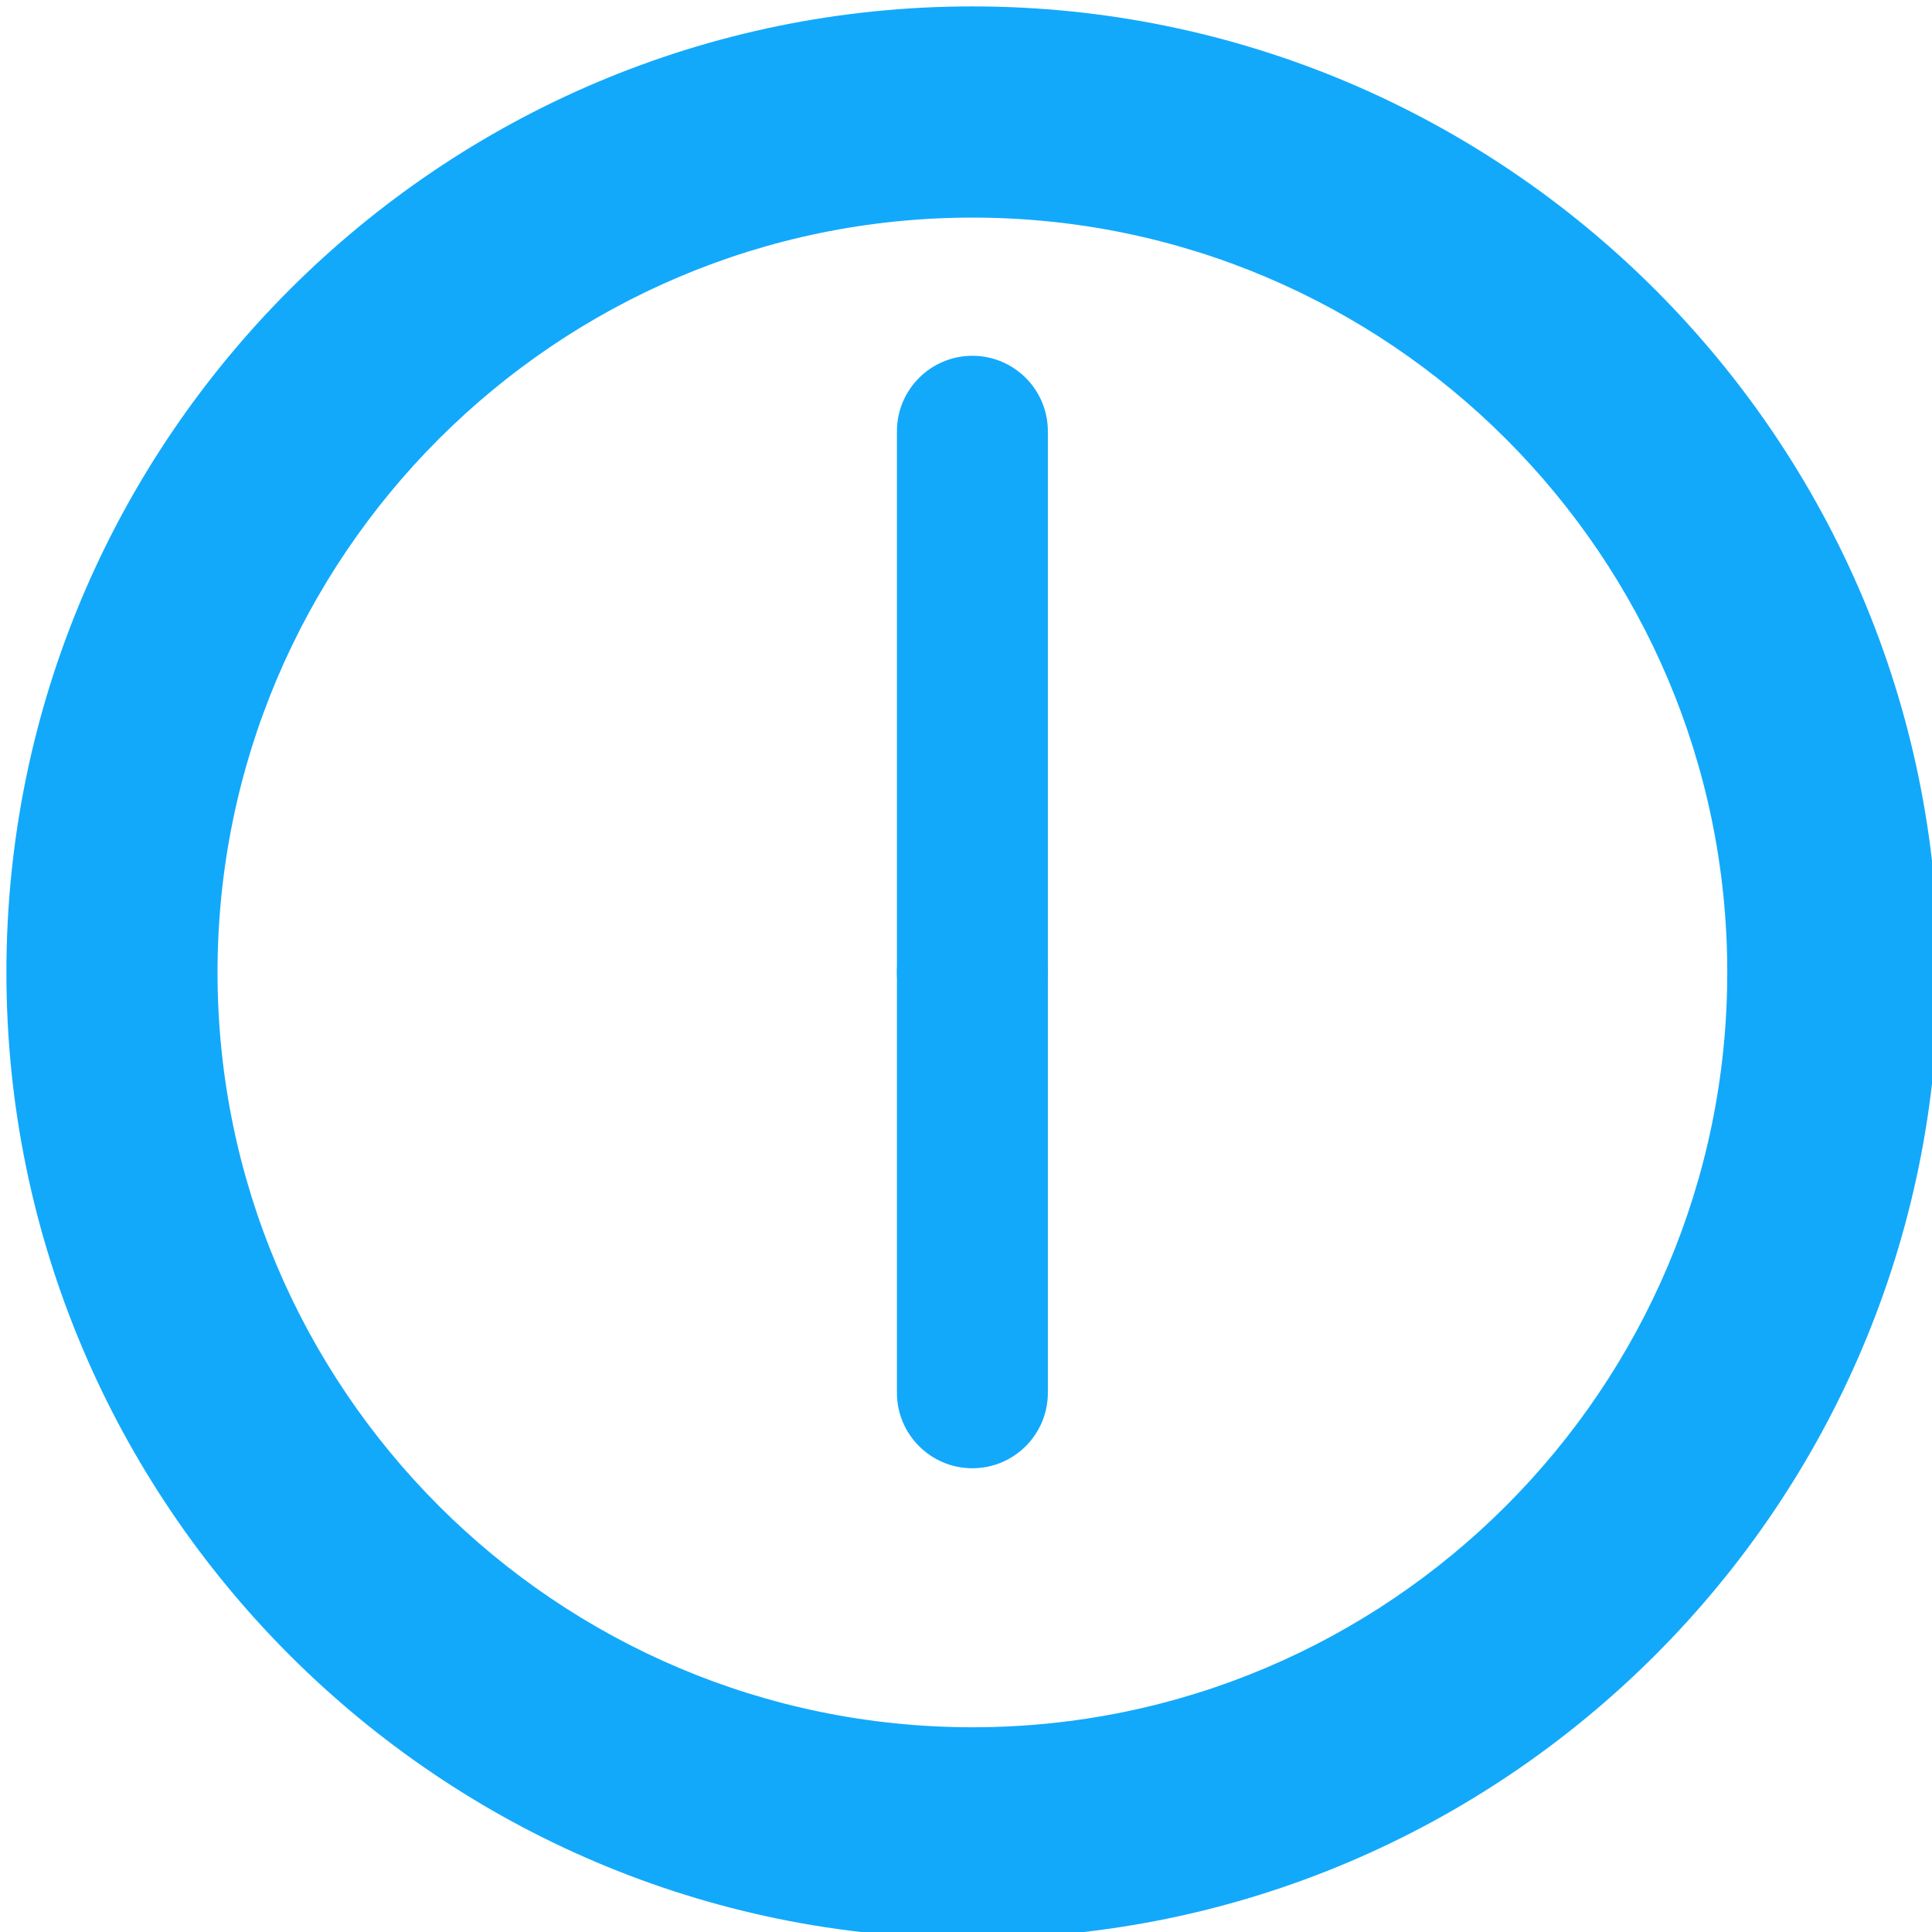 <?xml version="1.0" encoding="UTF-8"?><svg id="time_1800" xmlns="http://www.w3.org/2000/svg" viewBox="0 0 32 32"><defs><style>.cls-1{fill:#12a9fb;}</style></defs><path id="clock" class="cls-1" d="M16.106,.106C7.283,.106,.106,7.283,.106,16.105,.106,24.929,7.283,32.106,16.106,32.106s16-7.177,16-16.001C32.107,7.283,24.929,.106,16.106,.106Zm0,28.503c-6.894,0-12.503-5.608-12.503-12.504,0-6.893,5.609-12.501,12.503-12.501s12.503,5.608,12.503,12.501c0,6.896-5.609,12.504-12.503,12.504Z"/><g><g id="minute"><g id="_12"><path class="cls-1" d="M16.106,17.356c-.69,0-1.25-.56-1.25-1.25V7.143c0-.69,.56-1.25,1.25-1.25s1.25,.56,1.25,1.25v8.963c0,.69-.56,1.25-1.25,1.25Z"/></g></g><g id="hour"><g id="_6"><path class="cls-1" d="M16.106,24.319c-.69,0-1.25-.56-1.25-1.25v-6.963c0-.69,.56-1.25,1.25-1.25s1.25,.56,1.25,1.25v6.963c0,.69-.56,1.25-1.25,1.25Z"/></g></g></g></svg>